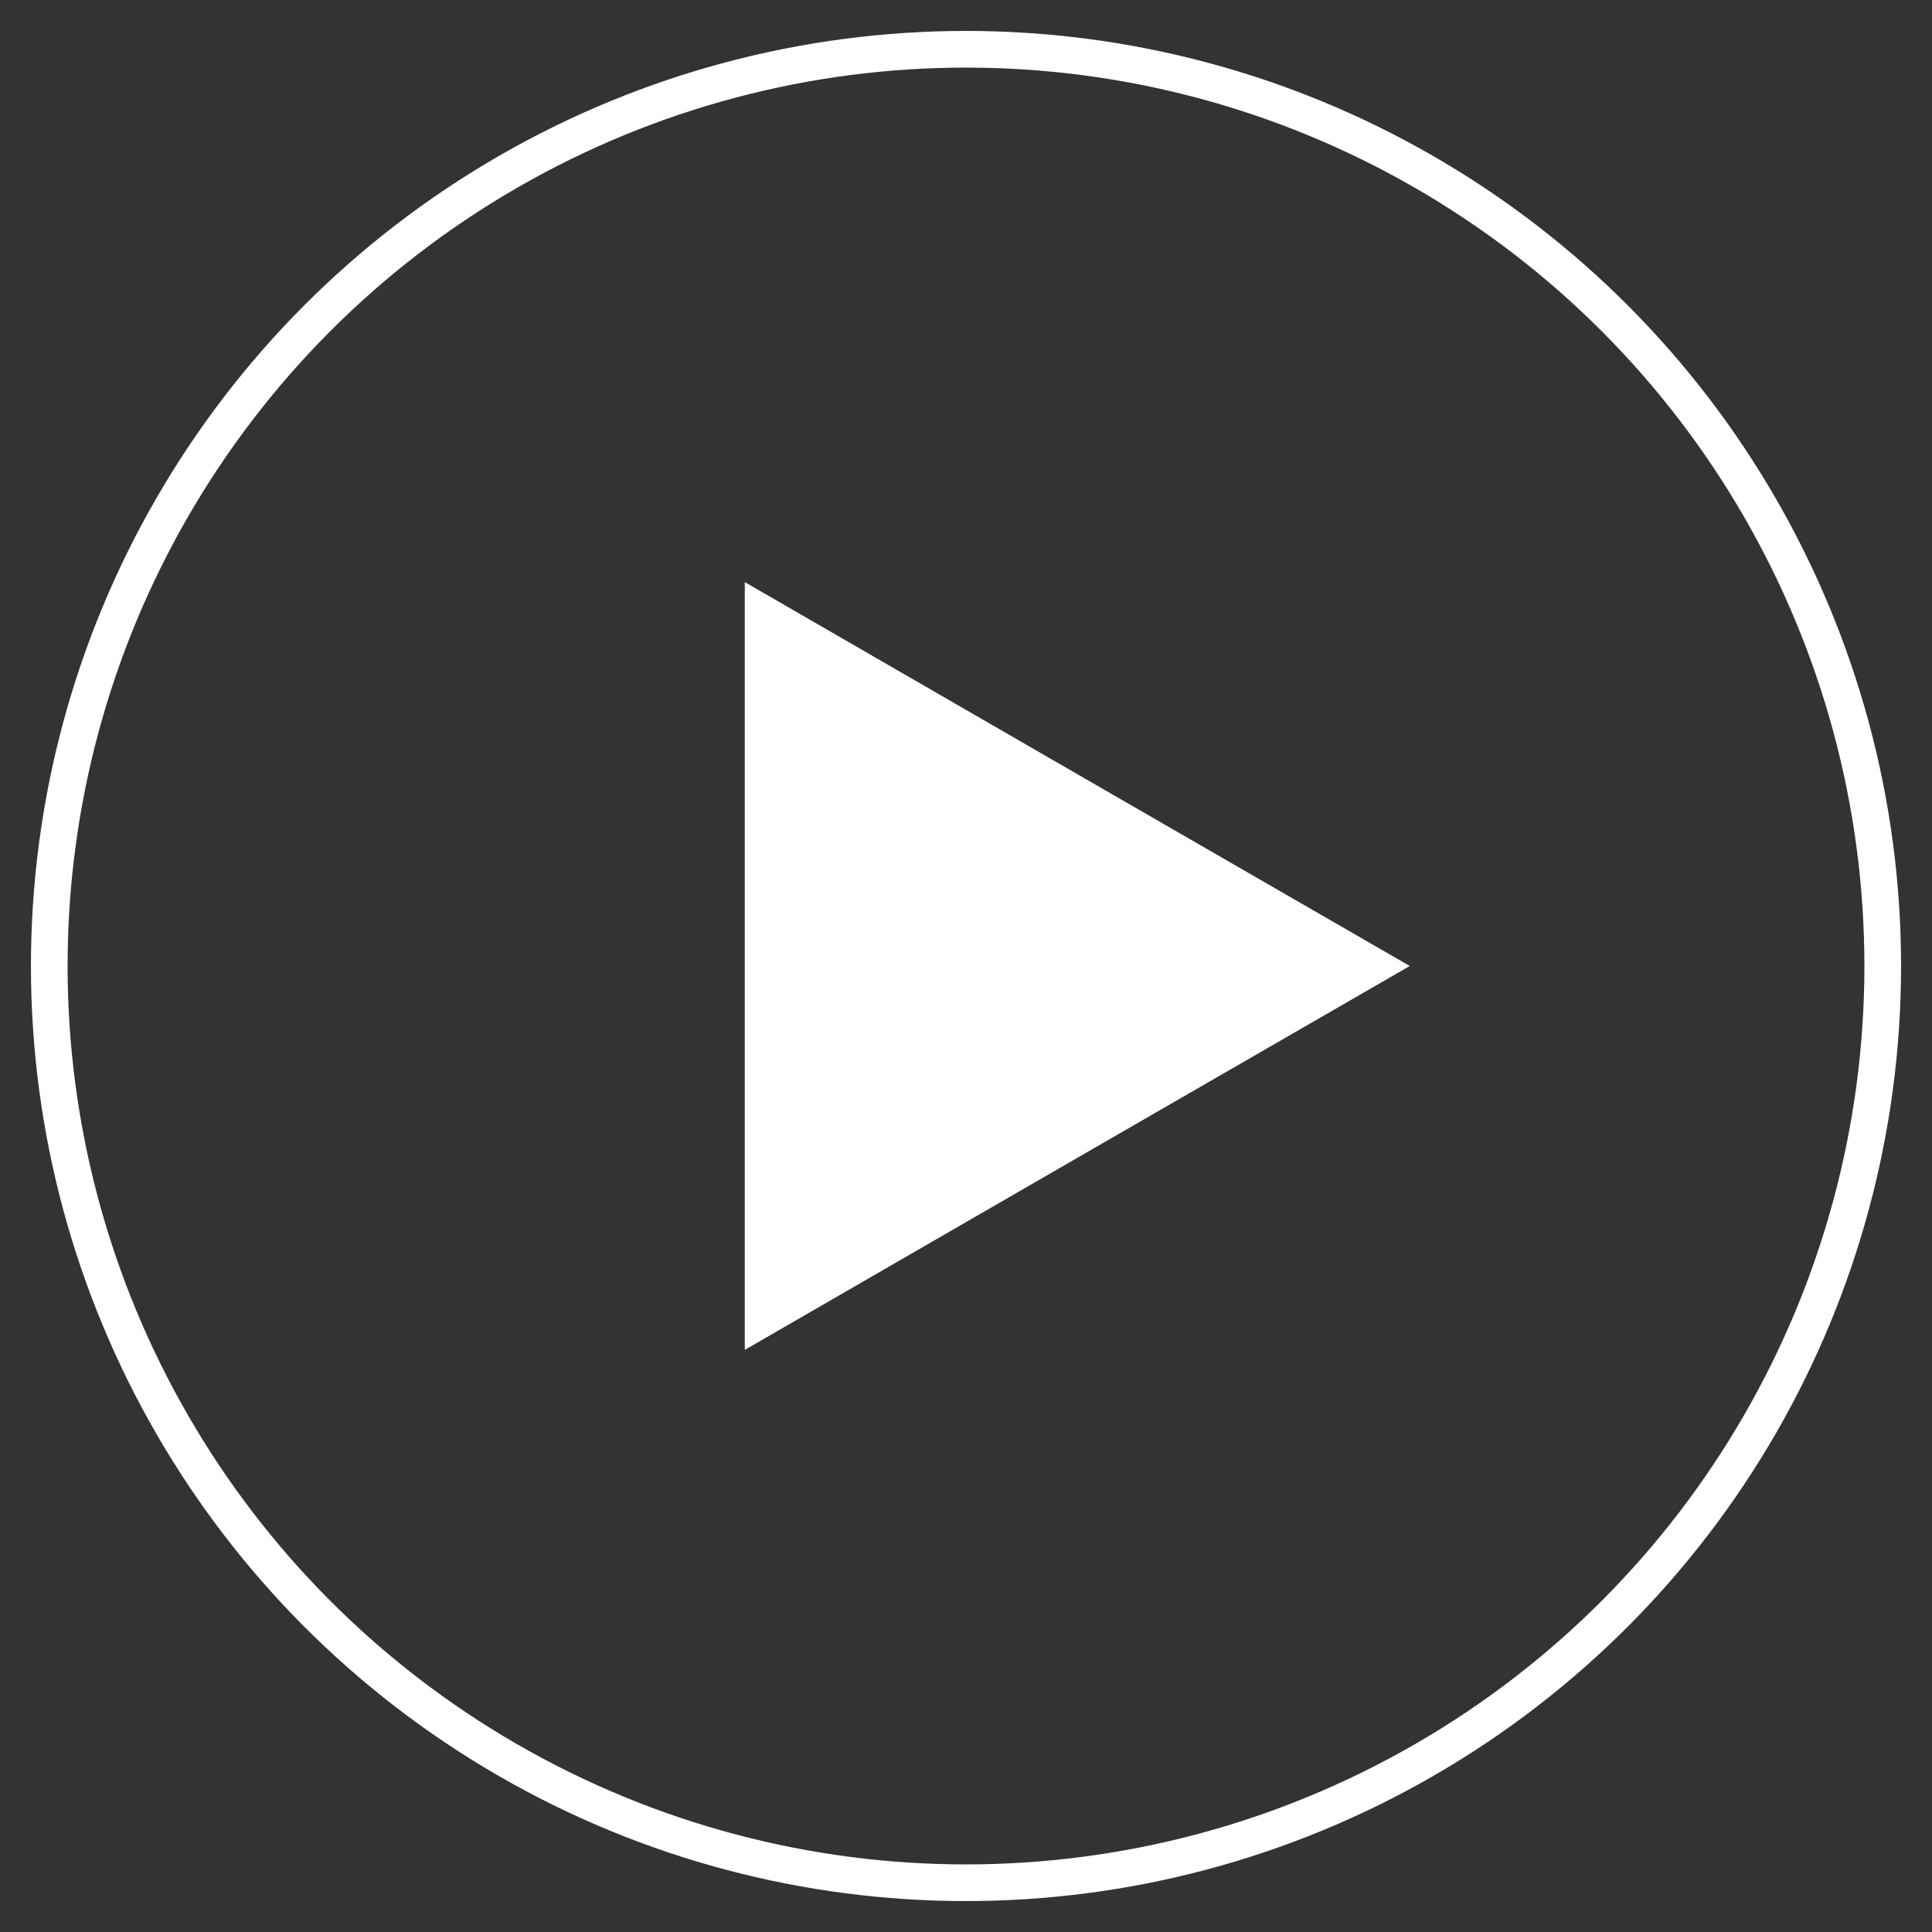 <svg xmlns="http://www.w3.org/2000/svg" xmlns:xlink="http://www.w3.org/1999/xlink" id="Layer_1" x="0px" y="0px" viewBox="0 0 1000 1000" style="enable-background:new 0 0 1000 1000;" xml:space="preserve"><rect x="0" y="0" width="1000" height="1000" fill="#333333" stroke="none"/><style type="text/css">	.st0{fill:none;stroke:#FFFFFF;stroke-width:18.979;stroke-miterlimit:10;}	.st1{fill:#FFFFFF;}</style><circle class="st0" cx="500" cy="500" r="474.5"></circle><g>	<polygon class="st1" points="729.7,500 557.6,599.3 385.5,698.7 385.5,500 385.5,301.3 557.6,400.7  "></polygon></g></svg>